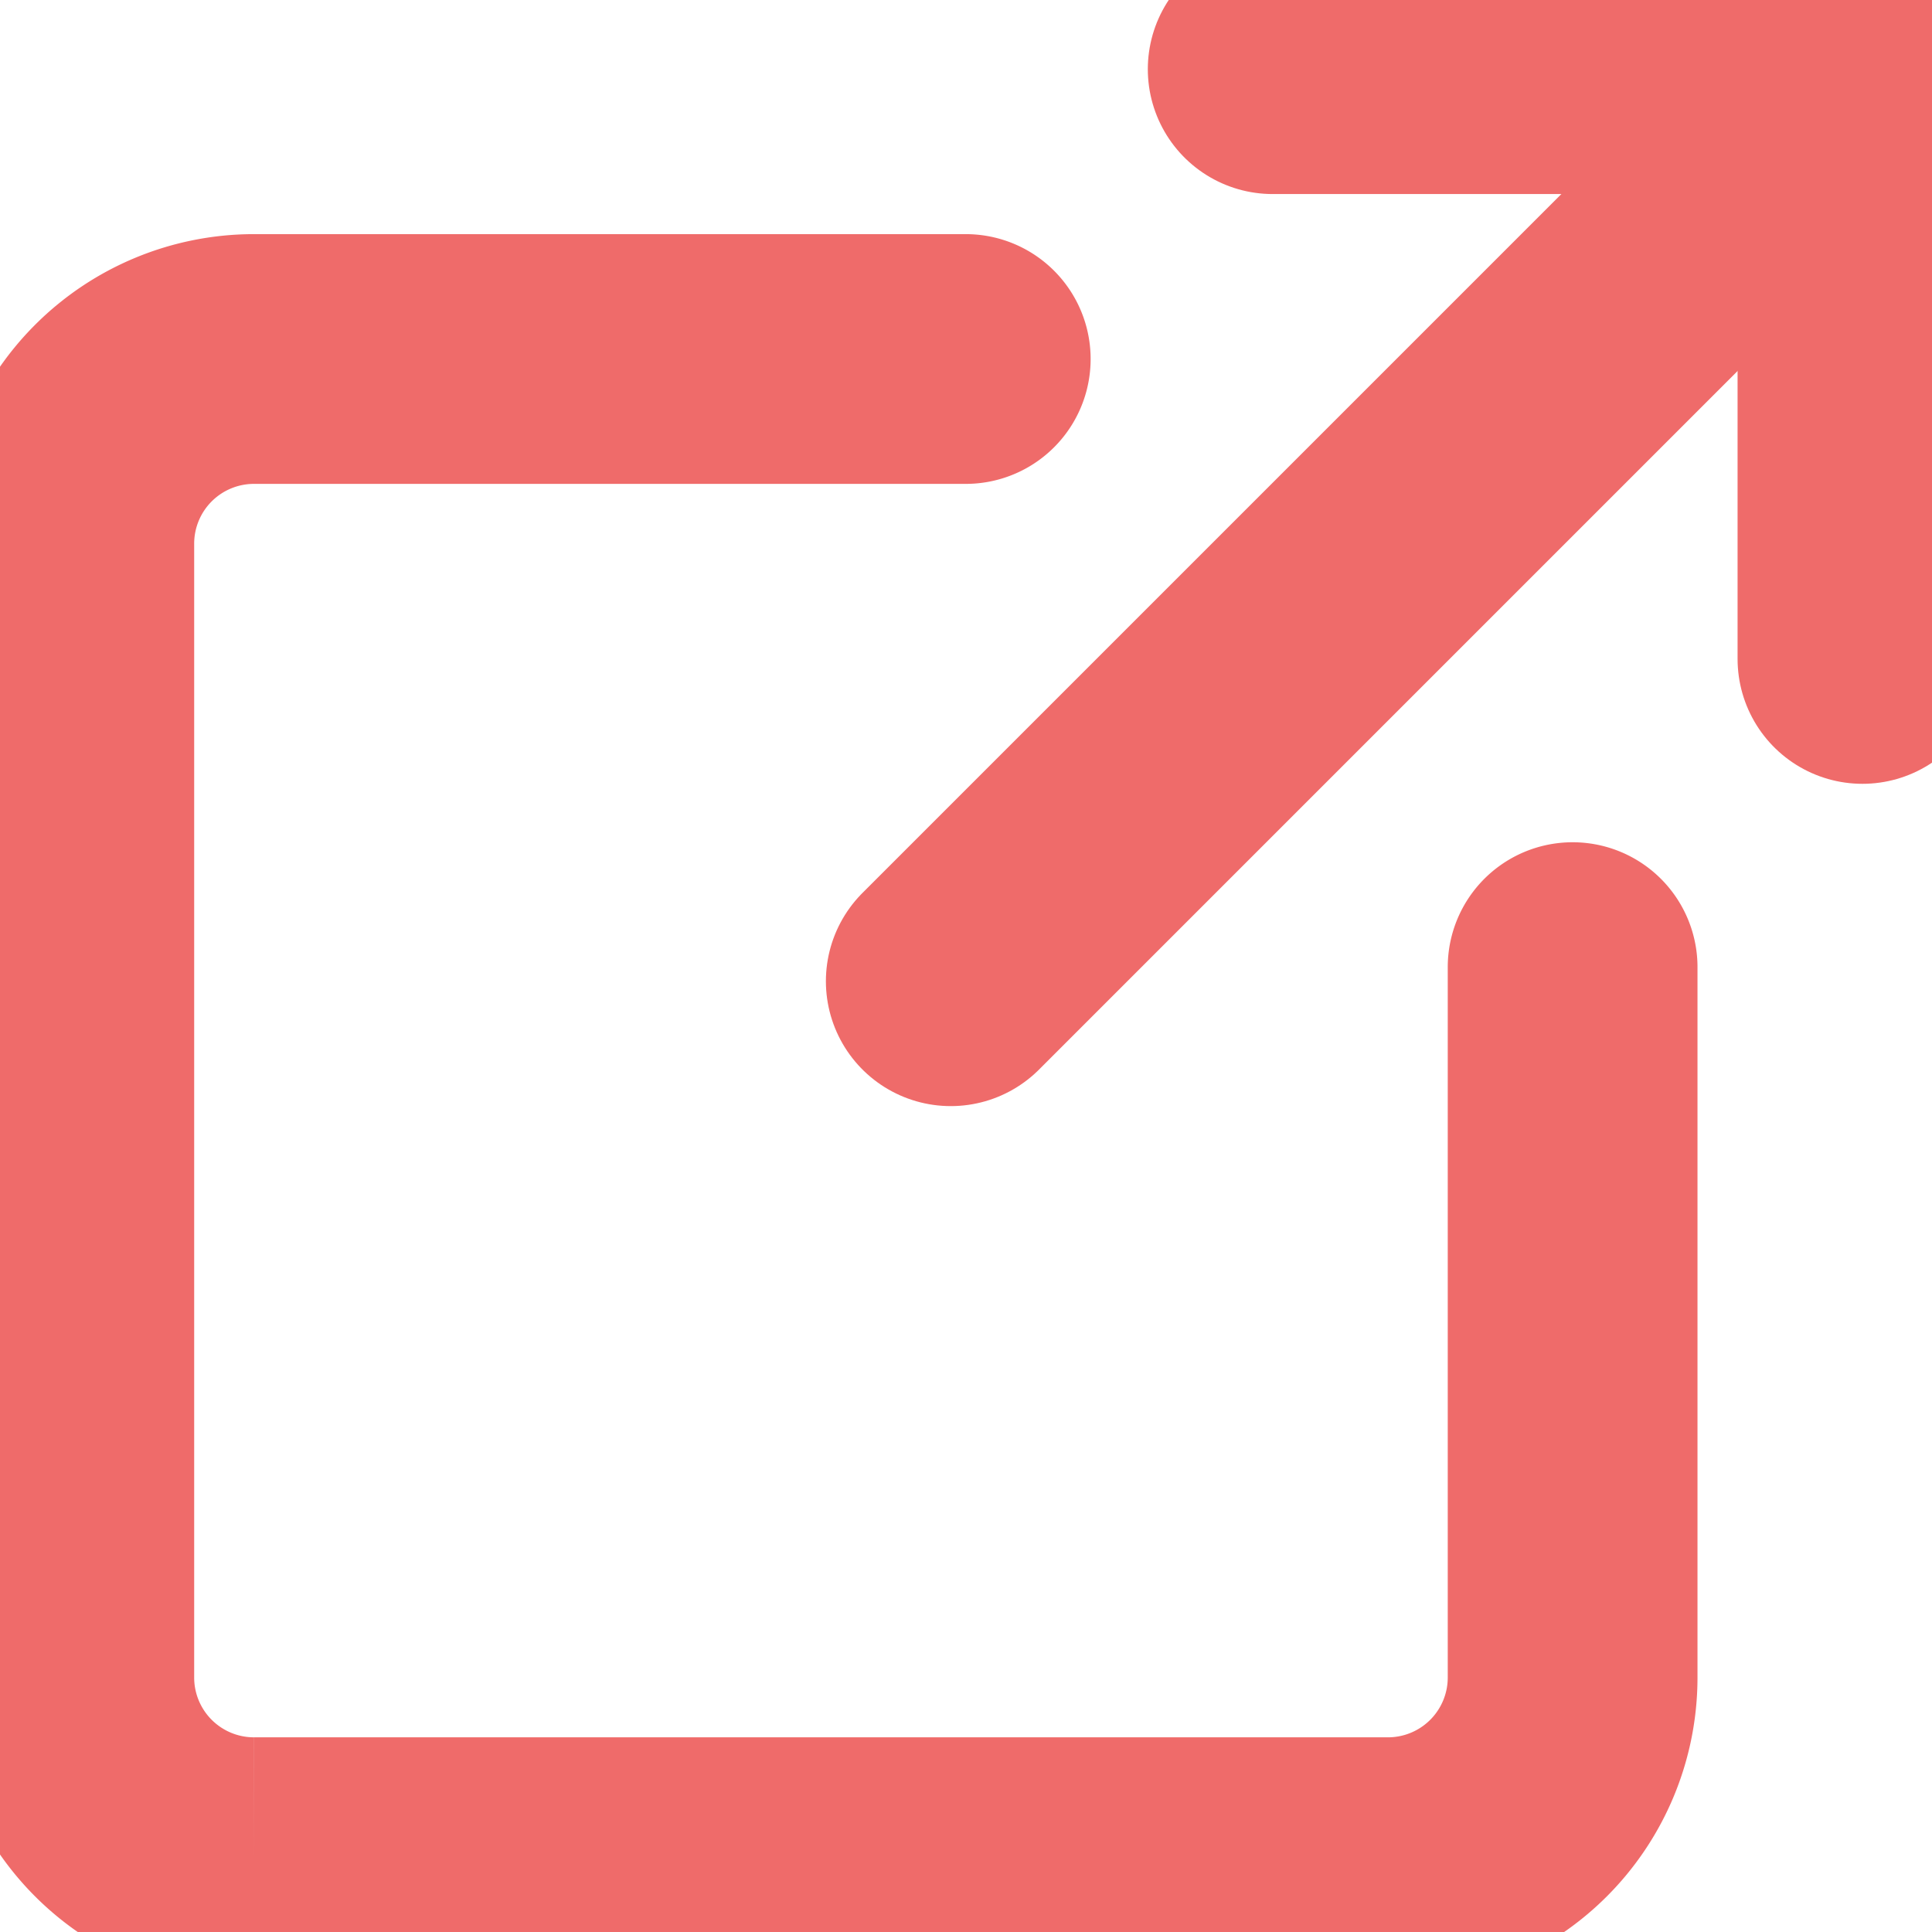 <svg id="Group_198951" data-name="Group 198951" xmlns="http://www.w3.org/2000/svg" xmlns:xlink="http://www.w3.org/1999/xlink" width="15.472" height="15.472" viewBox="0 0 15.472 15.472">
  <defs>
    <clipPath id="clip-path">
      <rect id="Rectangle_133282" data-name="Rectangle 133282" width="15.472" height="15.472" fill="none" stroke="#ef6b6a" stroke-width="2"/>
    </clipPath>
  </defs>
  <g id="Group_198951-2" data-name="Group 198951" clip-path="url(#clip-path)">
    <line id="Line_95070" data-name="Line 95070" x1="7.293" y2="7.293" transform="translate(7.614 0.565)" fill="none" stroke="#ef6b6a" stroke-linecap="round" stroke-width="2"/>
    <path id="Path_2074392" data-name="Path 2074392" d="M1378.2,75h4.723v4.723" transform="translate(-1368.008 -74.446)" fill="none" stroke="#ef6b6a" stroke-linecap="round" stroke-linejoin="round" stroke-width="2"/>
    <path id="Path_2074393" data-name="Path 2074393" d="M87.039,394.011V399.7a1.479,1.479,0,0,1-1.479,1.479h-9.08A1.479,1.479,0,0,1,75,399.7v-9.08a1.479,1.479,0,0,1,1.479-1.479h5.7" transform="translate(-74.445 -386.266)" fill="none" stroke="#ef6b6a" stroke-linecap="round" stroke-width="2"/>
  </g>
</svg>
